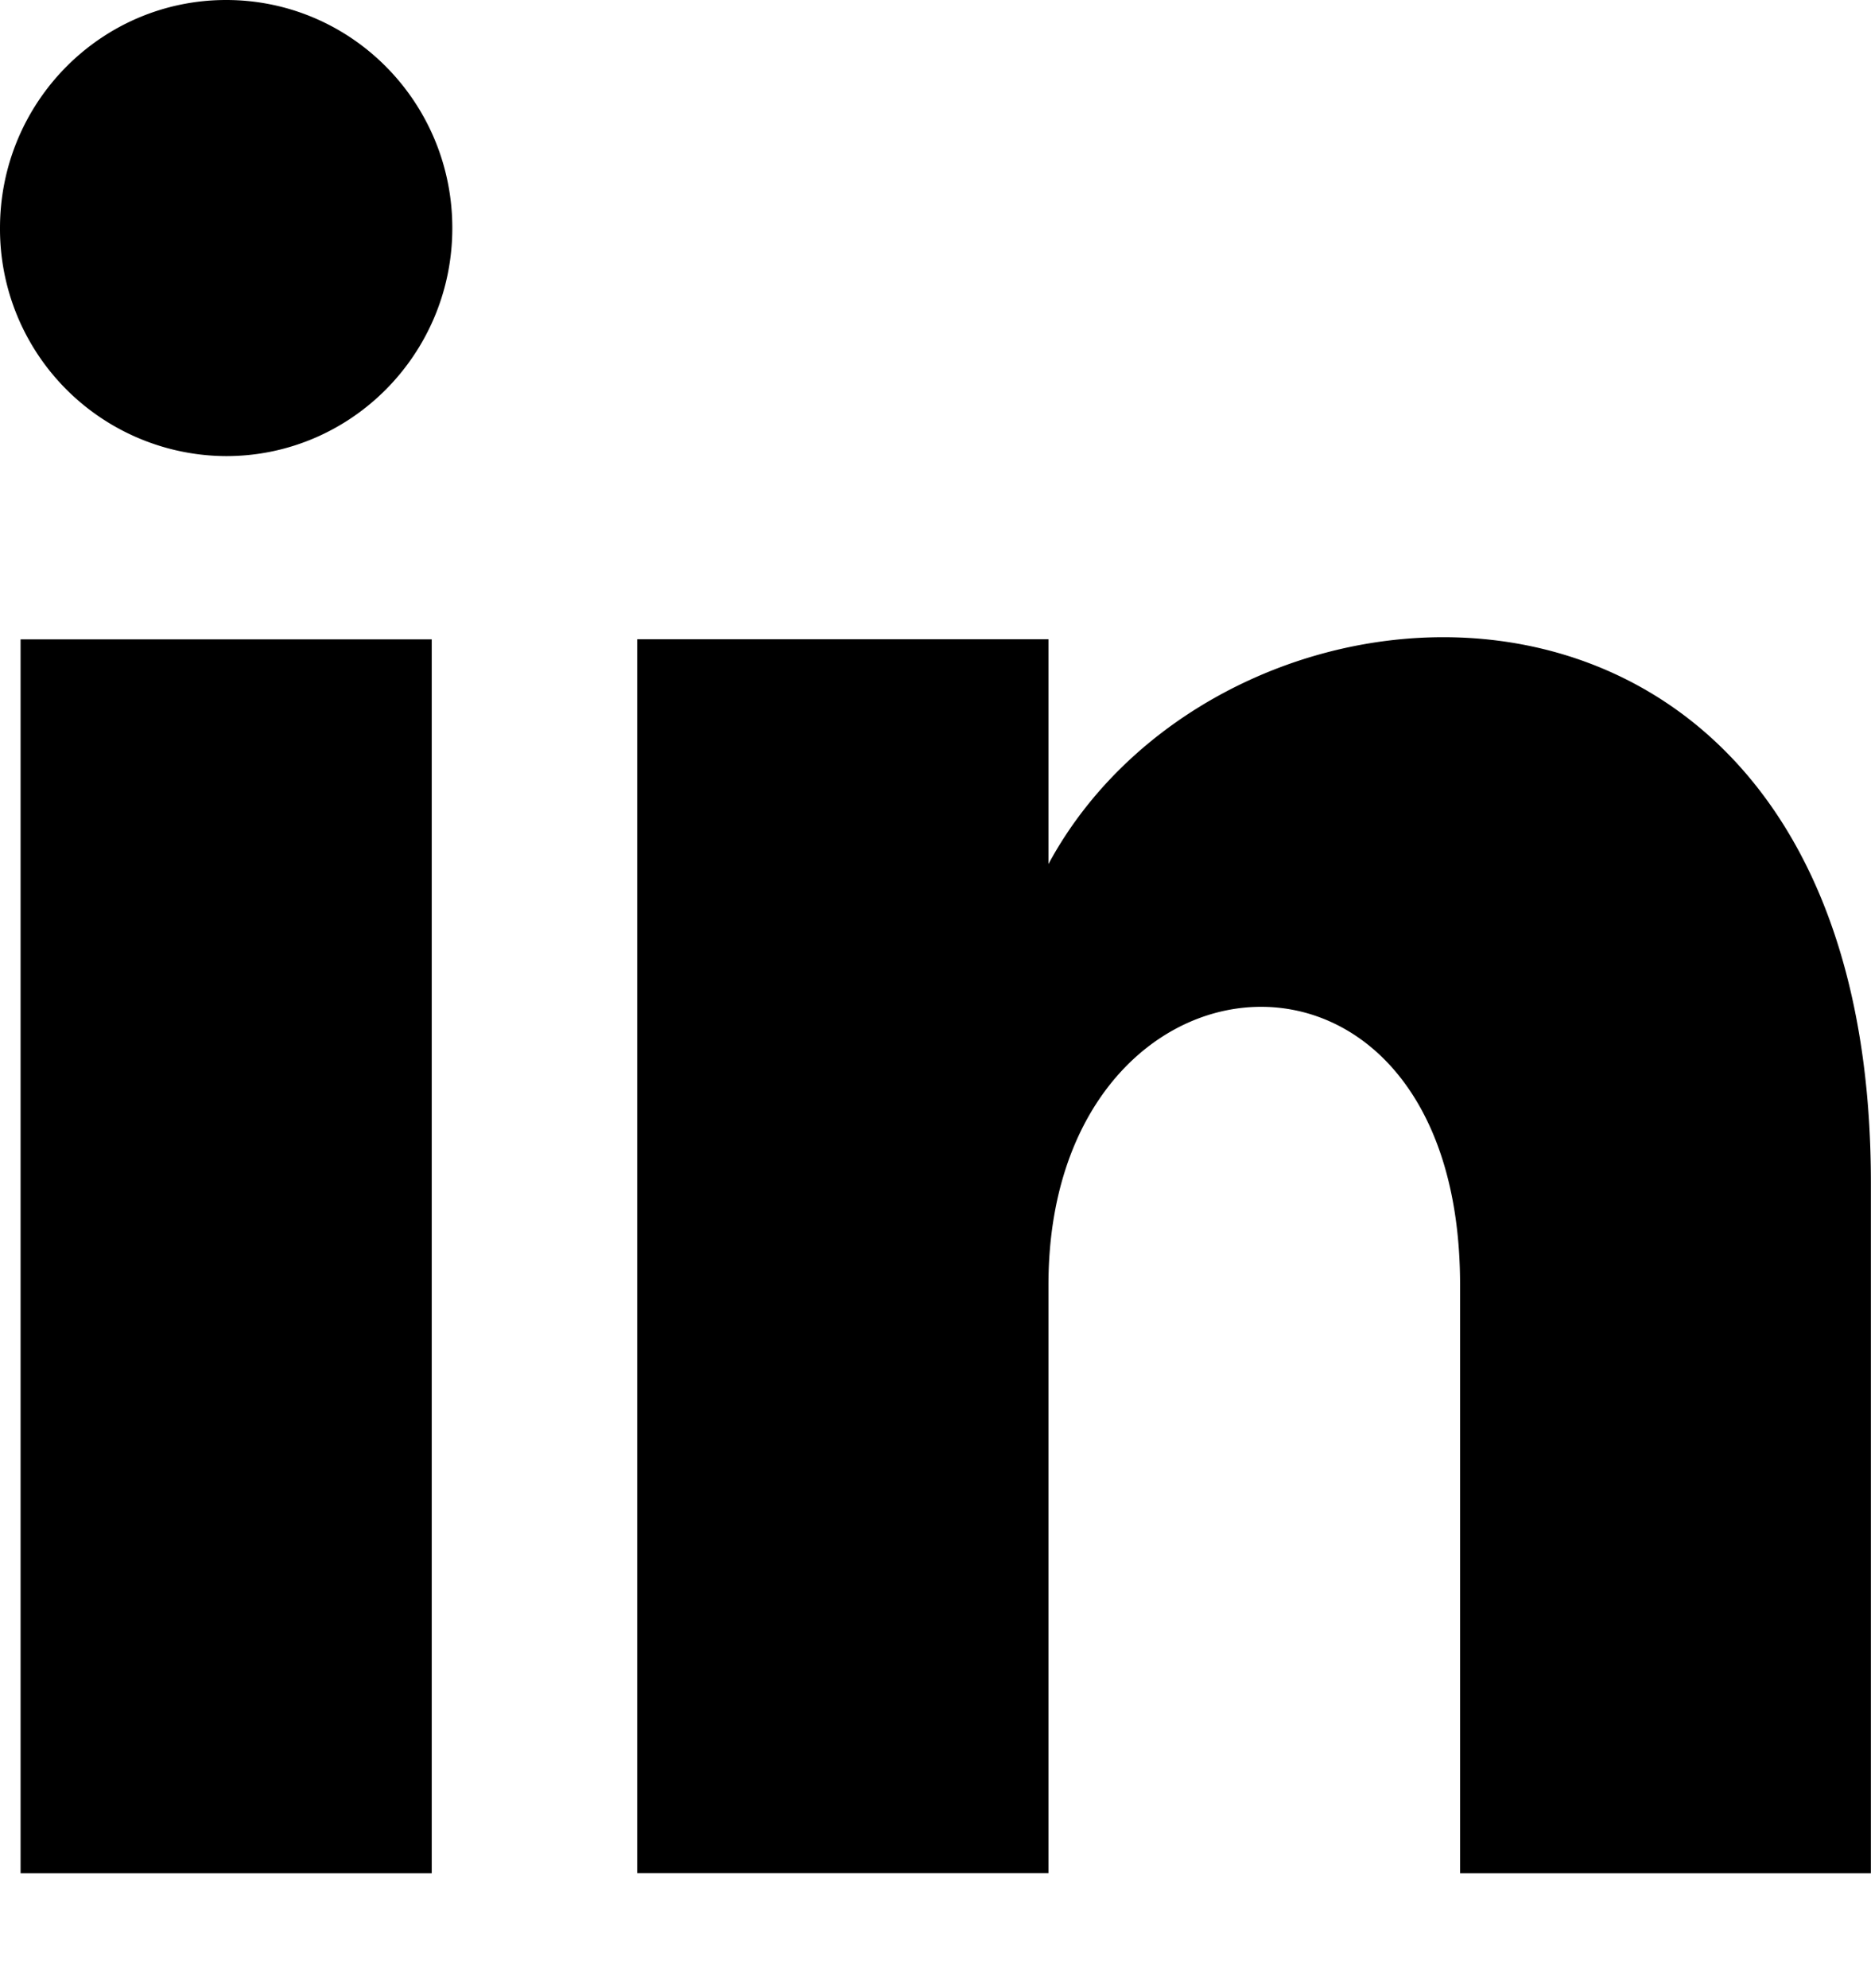 <svg xmlns="http://www.w3.org/2000/svg" fill="none" viewBox="0 0 16 17">
  <path fill="currentColor" fill-rule="evenodd" d="M1.934 3.9A1.942 1.942 0 0 1 0 1.95C0 .874.865 0 1.934 0c1.07 0 1.934.874 1.934 1.95 0 1.078-.867 1.95-1.934 1.95Zm1.758 12.117H.176V5.467h3.516v10.55Zm8.794 0h3.513V10.11c0-5.774-5.5-5.563-7.033-2.722V5.466H5.449v10.55h3.517v-5.03c0-3.028 3.52-3.308 3.52 0v5.03Z" clip-rule="evenodd"/>
</svg>
